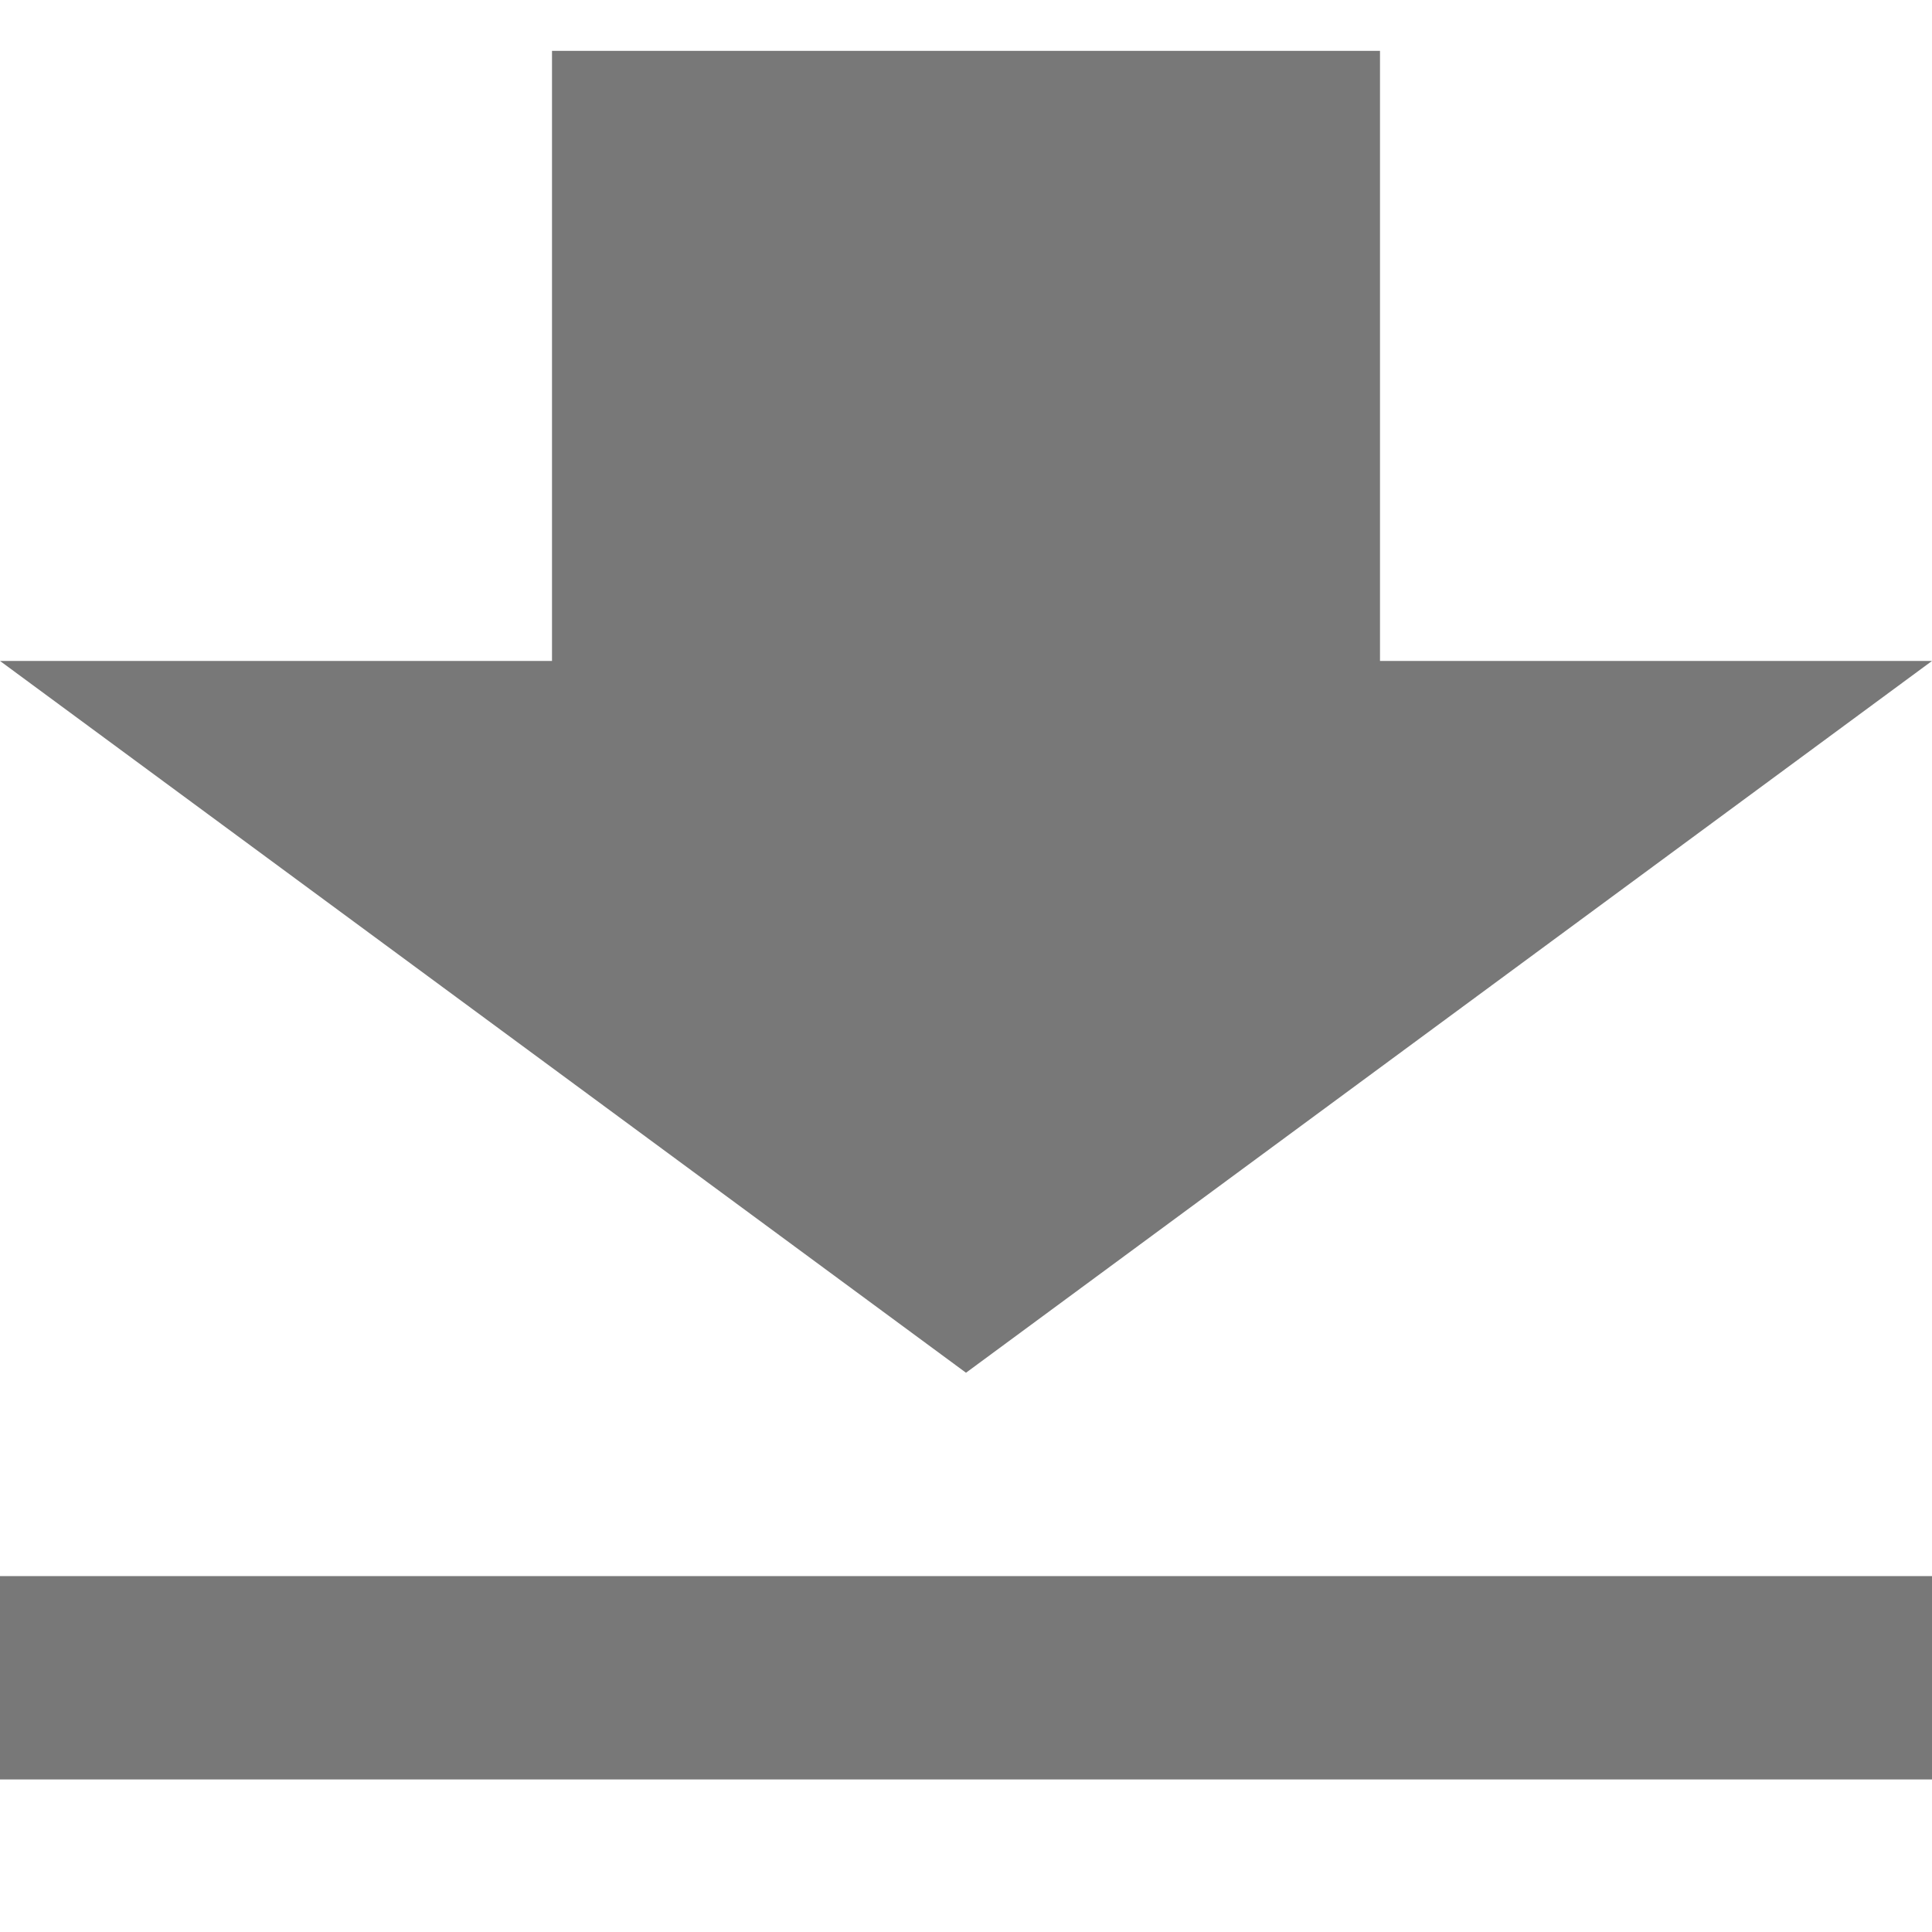 <svg width="500" height="500" viewBox="0 0 500 500" fill="none" xmlns="http://www.w3.org/2000/svg">
<path fill-rule="evenodd" clip-rule="evenodd" d="M500 171.053H357.143V13.158H142.857V171.053H0L250 355.263L500 171.053ZM0 407.895V460.526H500V407.895H0Z" fill="black" fill-opacity="0.53"/>
</svg>
